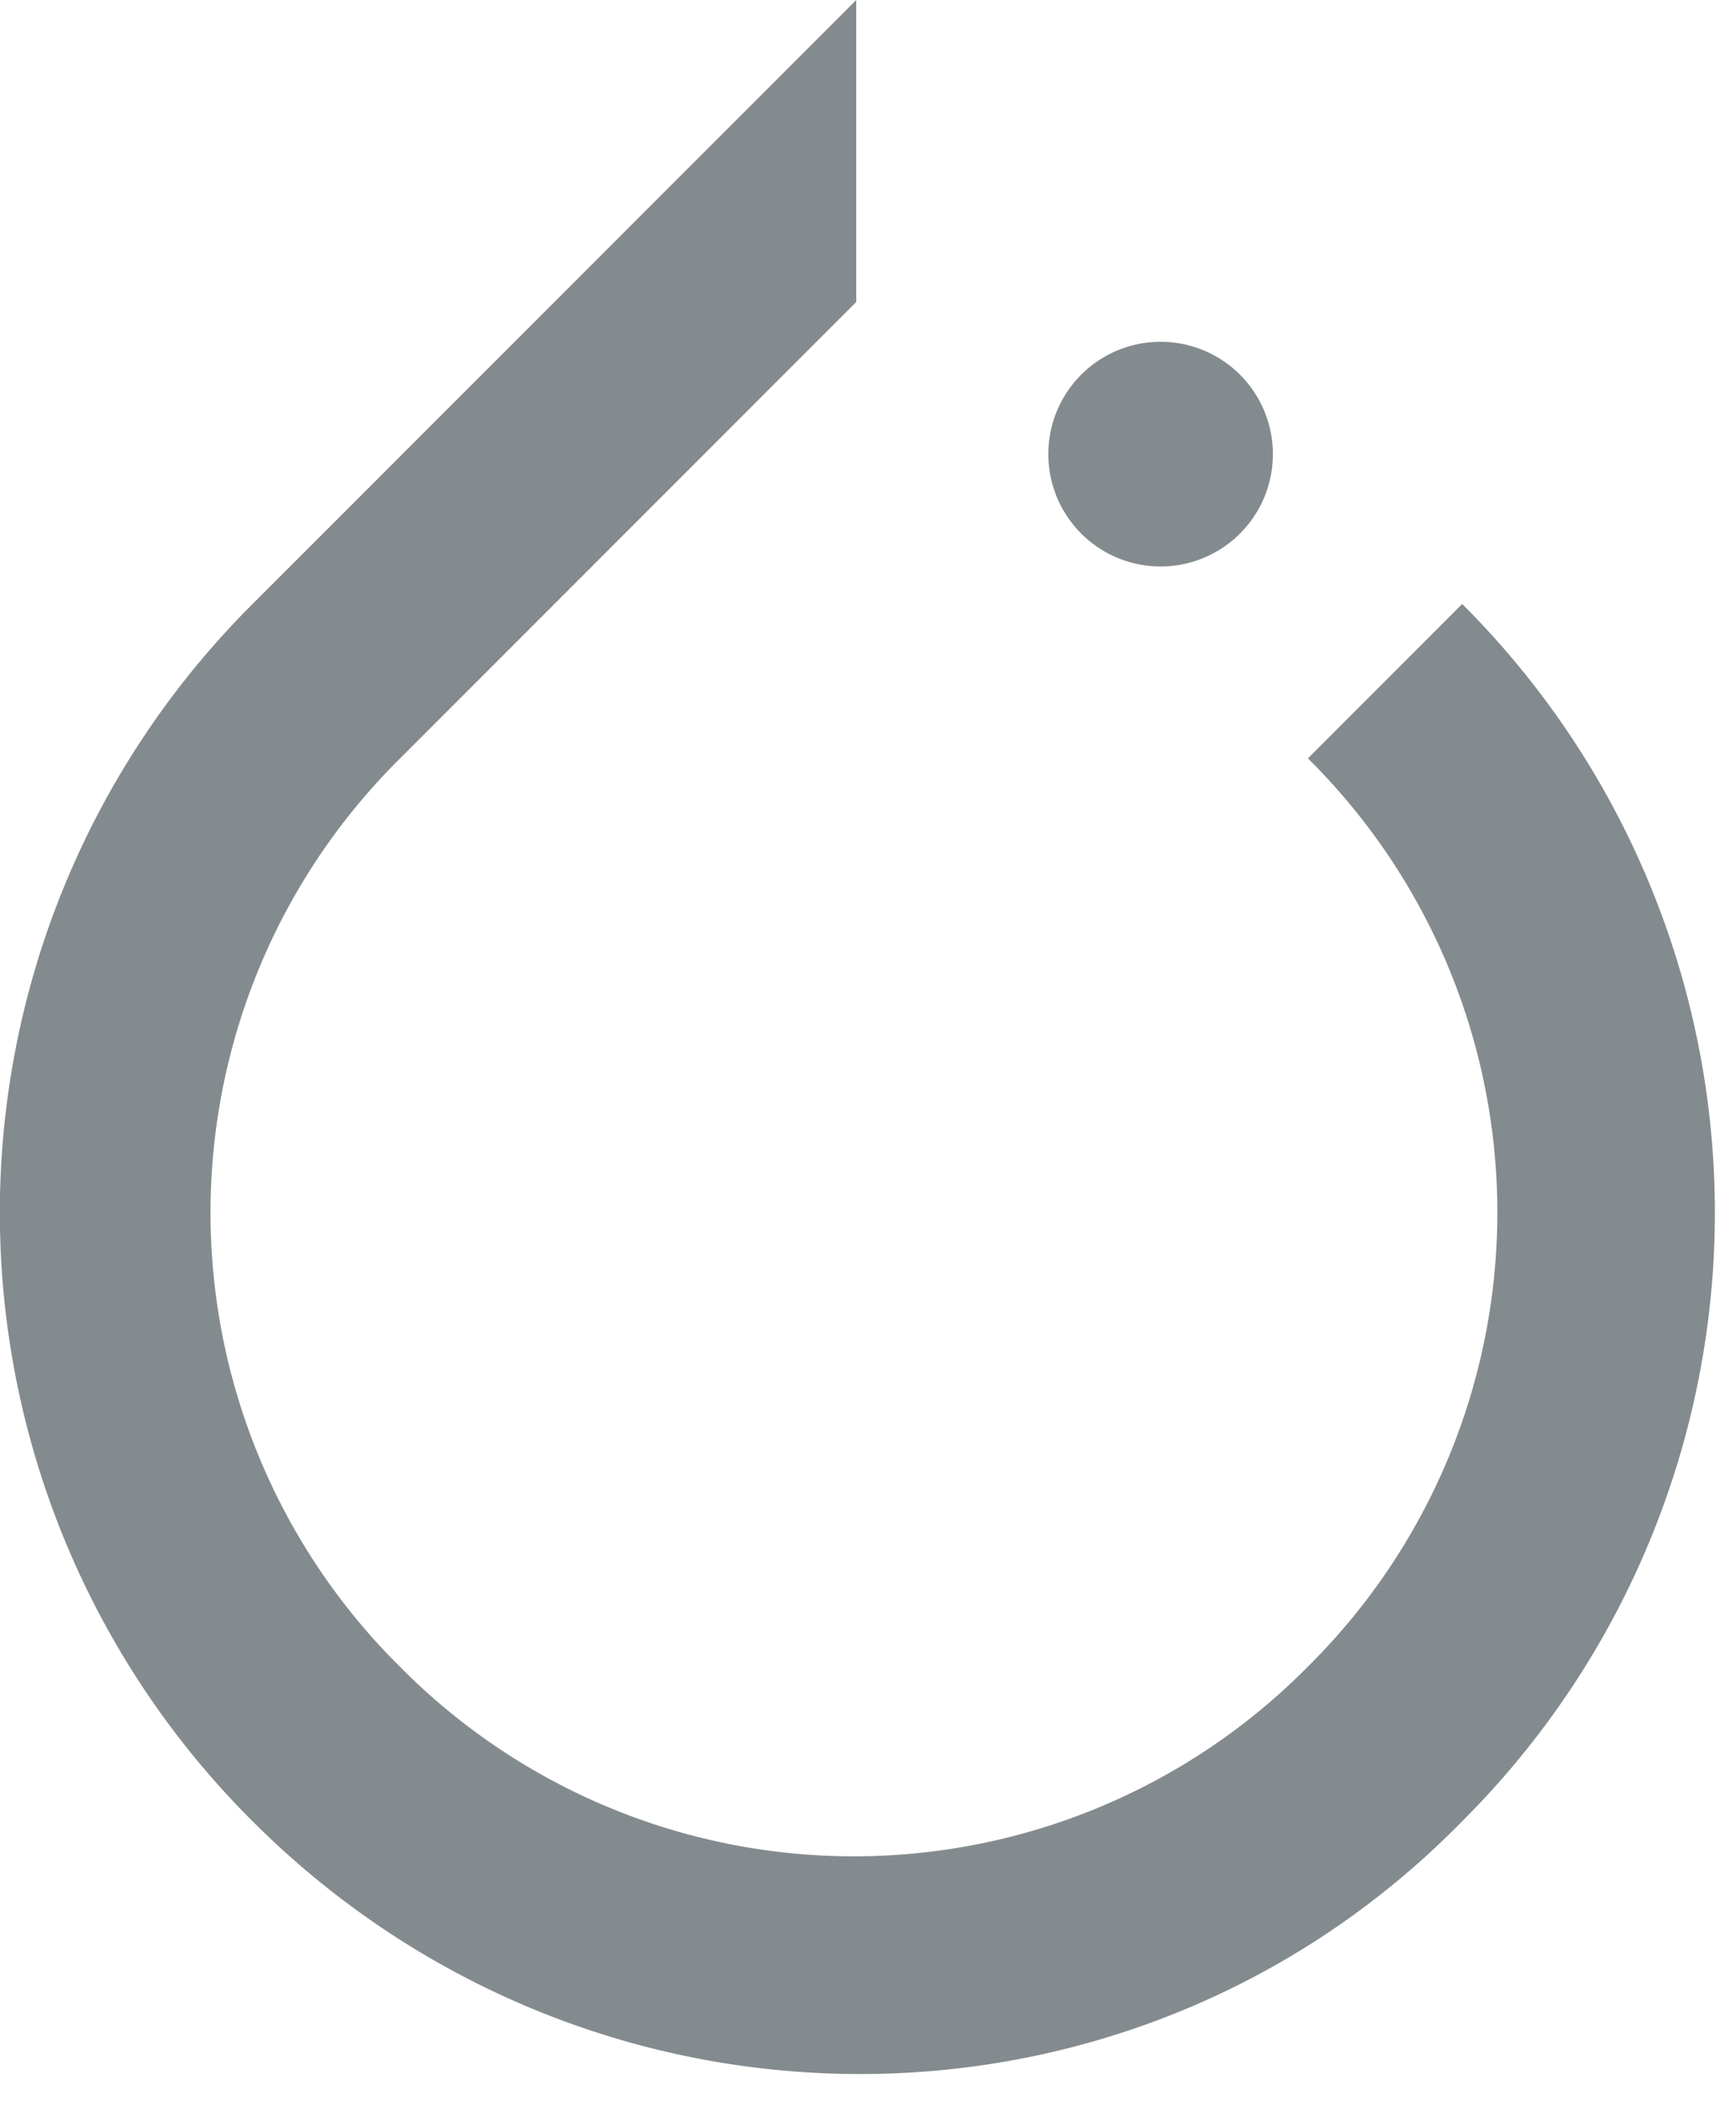 <svg xmlns="http://www.w3.org/2000/svg" width="62" height="75" fill="none"><path fill="#848B8F" d="M52.22 21.56a30.66 30.66 0 010 43.45c-11.78 12.03-31.16 12.03-43.2 0a30.66 30.66 0 010-43.45L30.58 0v10.78l-2 2-14.3 14.3a22.8 22.8 0 000 32.41 22.8 22.8 0 0032.43 0 22.8 22.8 0 000-32.42l5.51-5.51zm-10.77-1.34a4.01 4.01 0 110-8.02 4.01 4.01 0 010 8.02z"/></svg>
